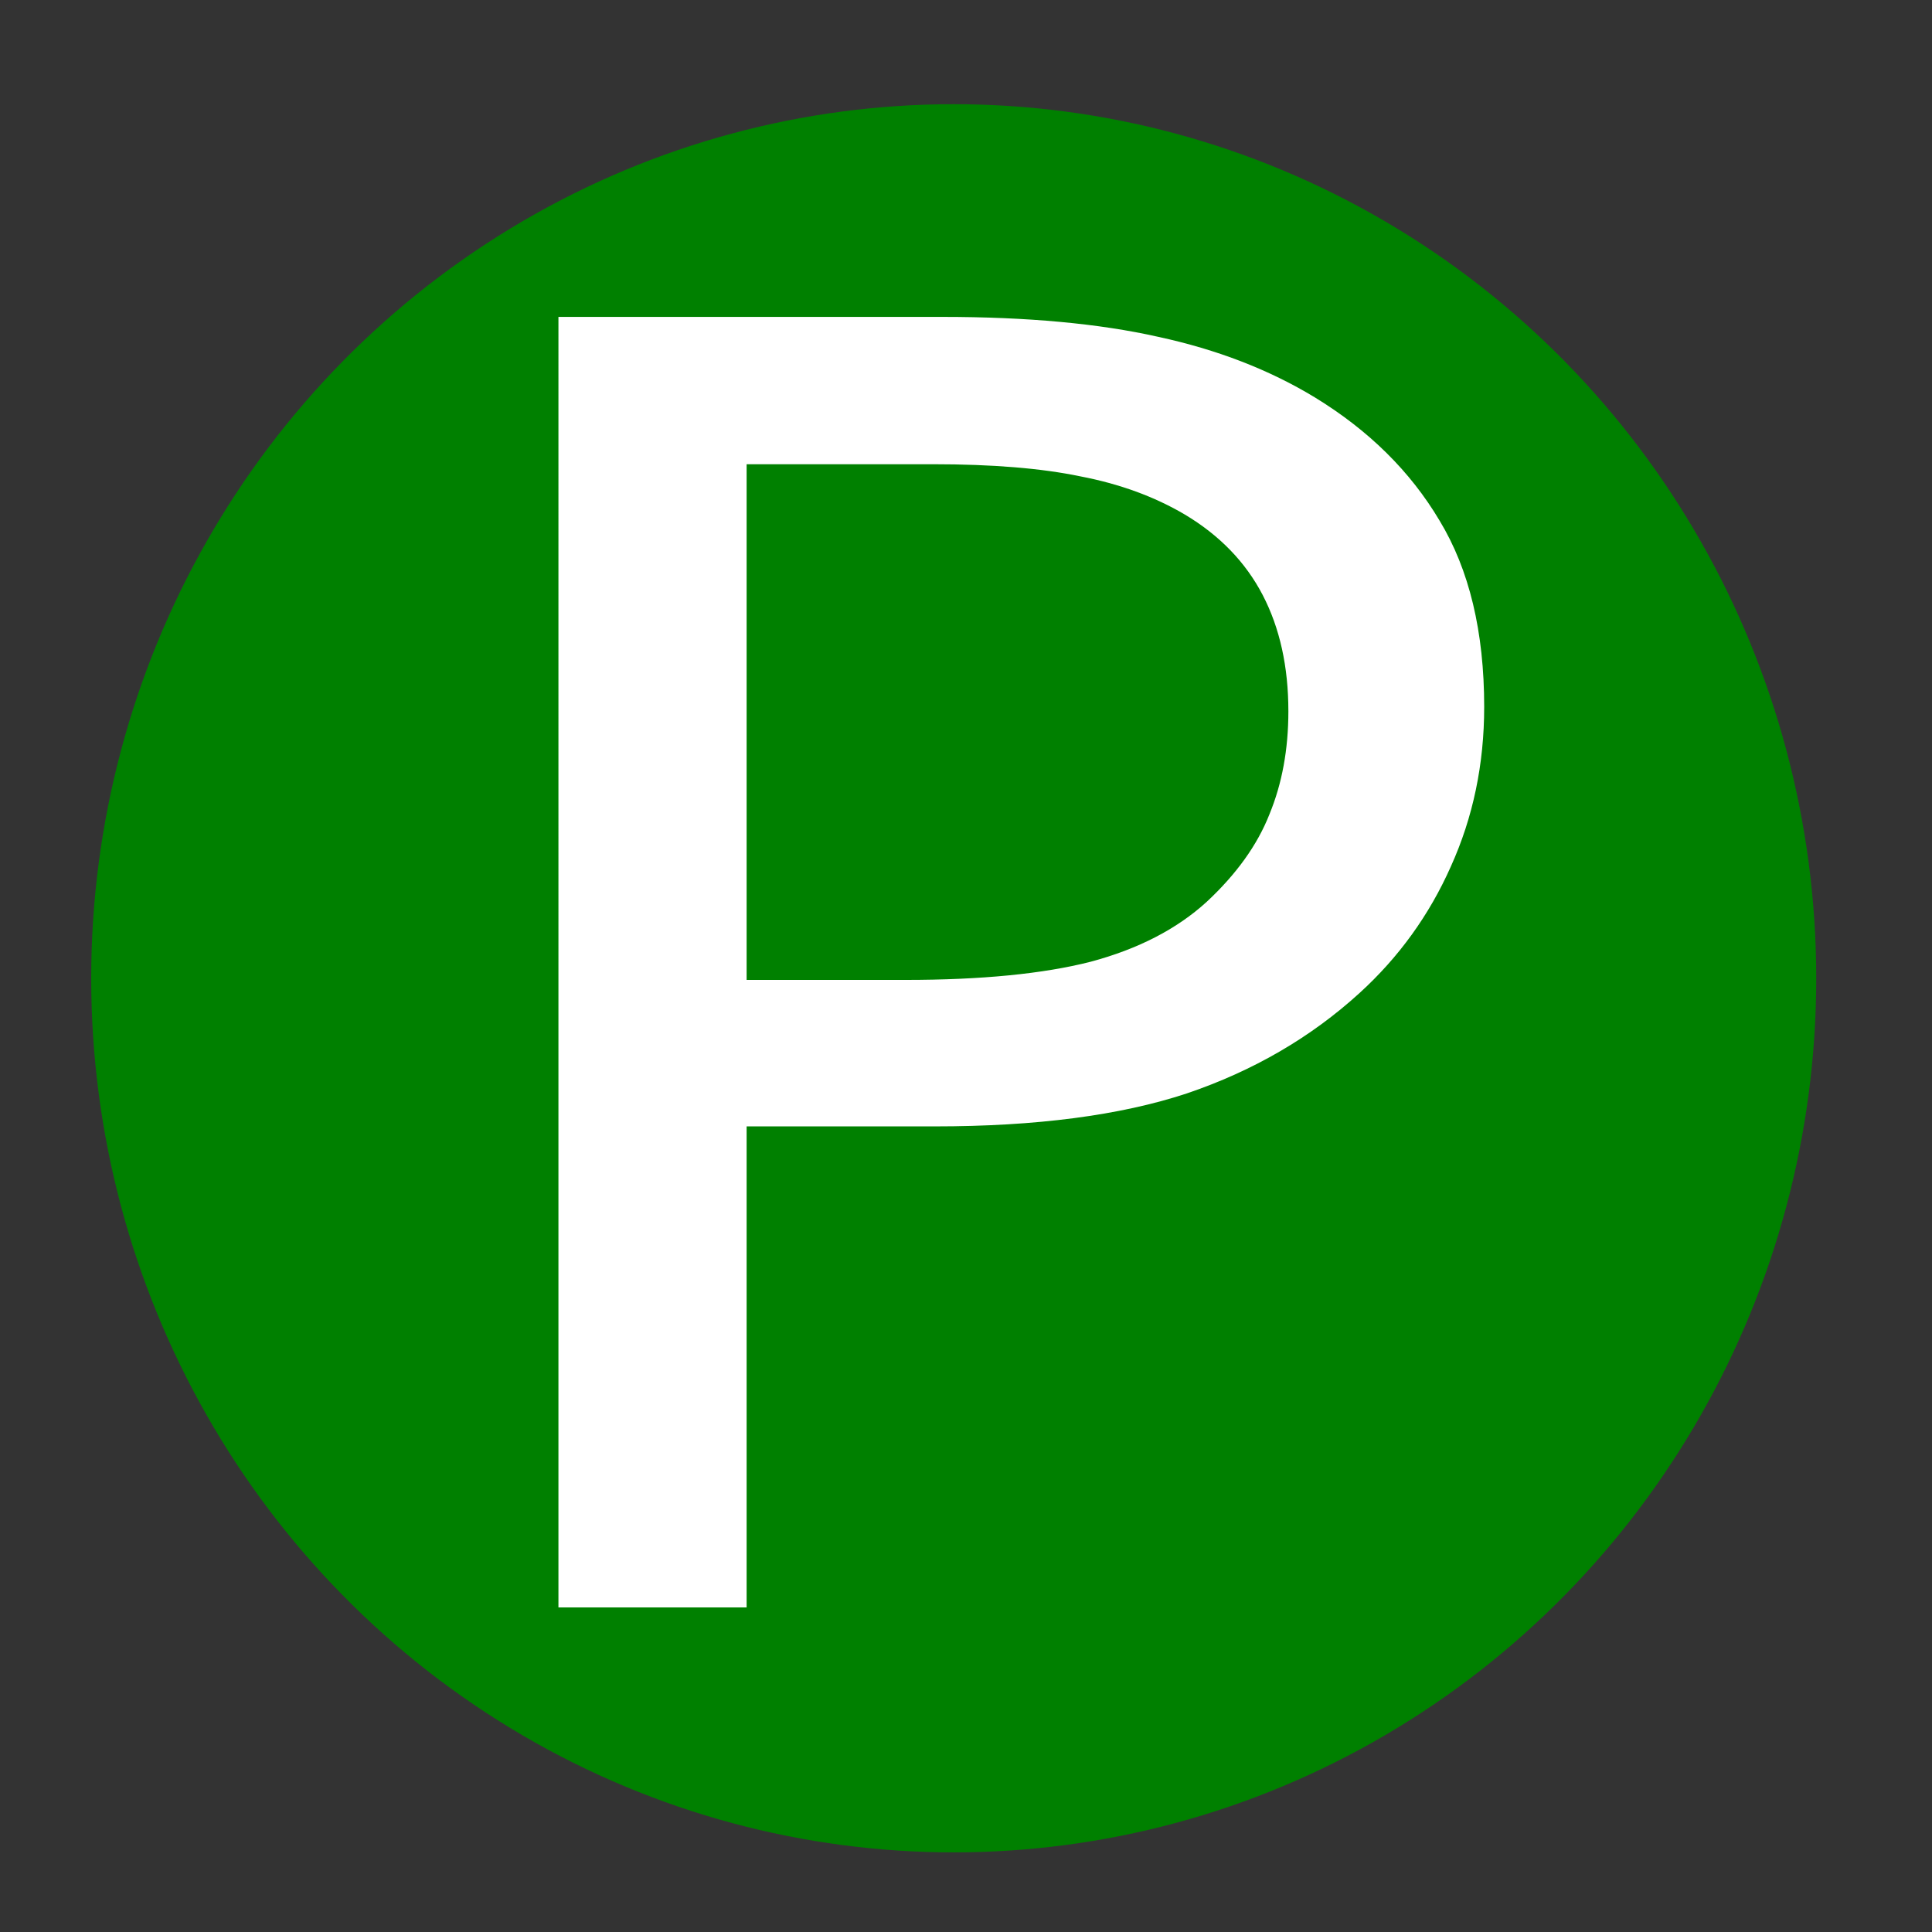 <svg xmlns="http://www.w3.org/2000/svg" id="svg136" fill="none" version="1.1" viewBox="0 0 128 128"><rect x="0" y="0" width="128" height="128" fill="#333333" stroke="none"/><defs id="defs140"><path id="rect536" d="M36.339 50.983h75.39v61.831h-75.39z"/></defs><style id="style134"></style><ellipse id="path424" cx="63.186" cy="64.814" rx="57.144" ry="57.911" style="fill:green;stroke-width:.9"/><g id="text534" aria-label="P" style="font-size:40px;line-height:1.25;white-space:pre;shape-inside:url(#rect536);display:inline;fill:#000" transform="matrix(3.224 0 0 2.94 -92.755 -150.683)"><path id="path684" d="M59.27 67.183q0 1.933-.684 3.593-.664 1.641-1.875 2.852-1.504 1.504-3.555 2.266-2.05.742-5.176.742h-3.867v10.84h-3.867V58.394h7.89q2.618 0 4.434.449 1.817.43 3.223 1.367 1.66 1.113 2.559 2.773.918 1.66.918 4.2zm-4.024.097q0-1.504-.527-2.617-.528-1.113-1.602-1.816-.937-.606-2.148-.86-1.192-.273-3.028-.273h-3.828v11.621h3.262q2.344 0 3.809-.41 1.464-.43 2.382-1.348.918-.937 1.29-1.972.39-1.036.39-2.325z" style="fill:#fff"/></g></svg>
